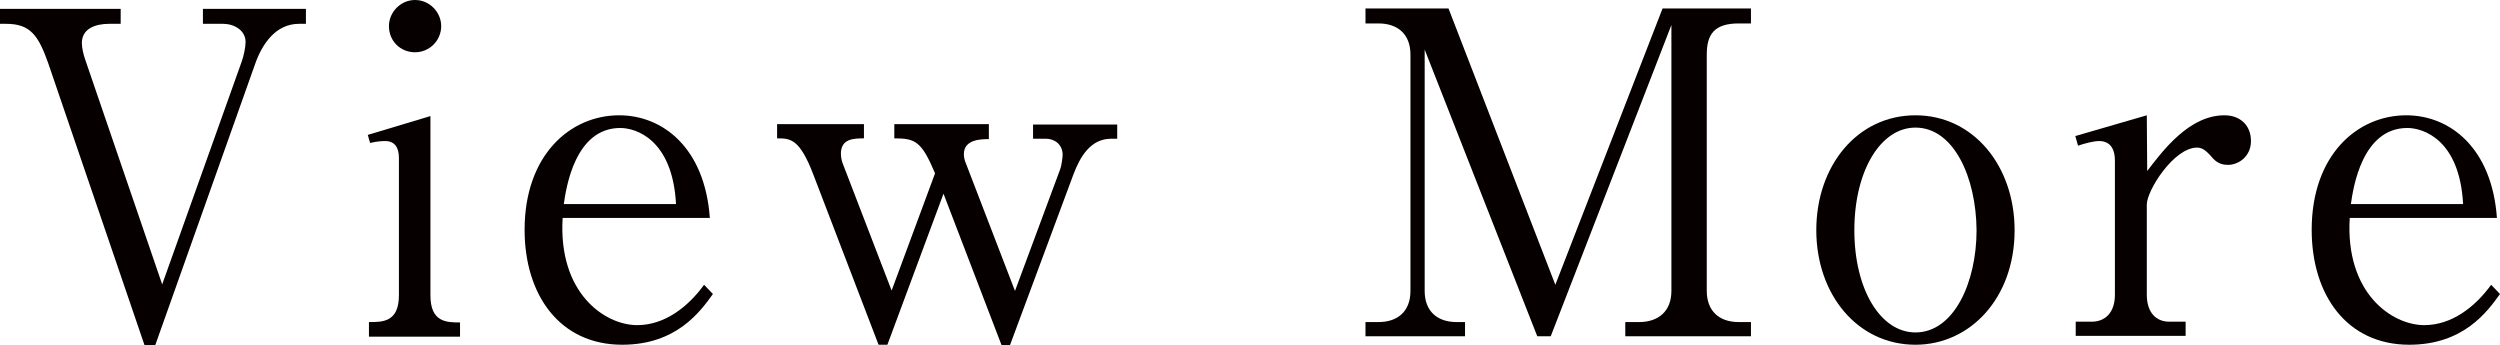 <?xml version="1.0" encoding="utf-8"?>
<!-- Generator: Adobe Illustrator 25.2.1, SVG Export Plug-In . SVG Version: 6.00 Build 0)  -->
<svg version="1.1" id="レイヤー_1" xmlns="http://www.w3.org/2000/svg" xmlns:xlink="http://www.w3.org/1999/xlink" x="0px"
	 y="0px" viewBox="0 0 65.05 8.98" style="enable-background:new 0 0 65.05 8.98;" xml:space="preserve">
<style type="text/css">
	.st0{fill:#060001;}
</style>
<g>
	<path class="st0" d="M4.22,7.4l2.07-5.8c0.05-0.14,0.1-0.37,0.1-0.51c0-0.3-0.3-0.47-0.58-0.47H5.28V0.23h2.68v0.39H7.78
		c-0.61,0-0.96,0.53-1.14,1.04l-2.6,7.32H3.76l-2.5-7.32C1,0.92,0.79,0.62,0.16,0.62H0V0.23h3.14v0.39h-0.3
		c-0.37,0-0.71,0.13-0.71,0.5c0,0.14,0.05,0.32,0.08,0.41L4.22,7.4z"/>
	<path class="st0" d="M9.61,8.38c0.35,0,0.77,0,0.77-0.7V4.11c0-0.26-0.1-0.44-0.36-0.44c-0.02,0-0.2,0-0.39,0.05L9.57,3.51
		l1.63-0.49v4.67c0,0.7,0.43,0.7,0.77,0.7v0.37H9.6V8.38H9.61z M11.48,0.68c0,0.37-0.3,0.68-0.68,0.68c-0.39,0-0.68-0.3-0.68-0.68
		c0-0.36,0.3-0.68,0.68-0.68S11.48,0.32,11.48,0.68z"/>
	<path class="st0" d="M18.55,7.65c-0.33,0.46-0.95,1.32-2.36,1.32c-1.63,0-2.54-1.3-2.54-2.99c0-1.95,1.19-2.98,2.46-2.98
		c1.14,0,2.23,0.85,2.36,2.67h-3.83c-0.12,1.96,1.1,2.79,1.94,2.79c0.71,0,1.32-0.47,1.74-1.05L18.55,7.65z M17.59,5.31
		c-0.09-1.68-1.04-1.98-1.45-1.98c-1.18,0-1.41,1.56-1.47,1.98H17.59z"/>
	<path class="st0" d="M24.55,5.04l-1.46,3.93h-0.23l-1.69-4.41c-0.36-0.95-0.6-0.96-0.95-0.96V3.23h2.26V3.6
		c-0.27,0-0.6,0.01-0.6,0.4c0,0.08,0.02,0.19,0.05,0.26l1.27,3.3l1.13-3.05c-0.35-0.83-0.51-0.91-1.06-0.91V3.23h2.46v0.39
		c-0.19,0-0.65,0-0.65,0.39c0,0.06,0.01,0.15,0.06,0.26l1.27,3.3l1.17-3.15c0.05-0.13,0.07-0.35,0.07-0.39
		c0-0.27-0.21-0.42-0.43-0.42h-0.34V3.24h2.19v0.37h-0.16c-0.54,0-0.81,0.48-0.98,0.93l-1.65,4.44h-0.22L24.55,5.04z"/>
	<path class="st0" d="M43.49,0.65l-3.14,8.1H40l-2.93-7.46v6.28c0,0.53,0.33,0.81,0.83,0.81h0.22v0.37h-2.59V8.38h0.34
		c0.49,0,0.83-0.27,0.83-0.81V1.42c0-0.53-0.33-0.81-0.83-0.81h-0.34V0.22h2.16l2.78,7.19l2.79-7.19h2.3v0.39h-0.32
		c-0.64,0-0.83,0.29-0.83,0.81v6.15c0,0.5,0.3,0.81,0.83,0.81h0.32v0.37h-3.27V8.38h0.36c0.5,0,0.84-0.28,0.84-0.81V0.65z"/>
	<path class="st0" d="M49.84,8.97c-1.51,0-2.58-1.31-2.58-2.98c0-1.68,1.07-2.99,2.58-2.99s2.58,1.32,2.58,2.99
		C52.42,7.76,51.26,8.97,49.84,8.97z M49.84,3.32c-0.91,0-1.59,1.13-1.59,2.67s0.68,2.66,1.59,2.66c1,0,1.59-1.3,1.59-2.66
		C51.42,4.62,50.84,3.32,49.84,3.32z"/>
	<path class="st0" d="M55.87,4.45C56.29,3.9,56.97,3,57.88,3c0.41,0,0.69,0.26,0.69,0.67c0,0.4-0.32,0.62-0.6,0.62
		c-0.25,0-0.36-0.13-0.46-0.25c-0.07-0.07-0.18-0.2-0.34-0.2c-0.61,0-1.31,1.12-1.31,1.48v2.35c0,0.47,0.25,0.7,0.58,0.7h0.43v0.37
		h-2.86V8.37h0.42c0.34,0,0.6-0.23,0.6-0.7v-3.5c0-0.23-0.08-0.5-0.41-0.5c-0.14,0-0.37,0.06-0.55,0.12L54,3.54L55.86,3L55.87,4.45
		L55.87,4.45z"/>
	<path class="st0" d="M65.05,7.65c-0.33,0.46-0.95,1.32-2.36,1.32c-1.63,0-2.54-1.3-2.54-2.99c0-1.95,1.19-2.98,2.46-2.98
		c1.14,0,2.23,0.85,2.36,2.67h-3.83c-0.12,1.96,1.1,2.79,1.94,2.79c0.71,0,1.32-0.47,1.74-1.05L65.05,7.65z M64.09,5.31
		C64,3.63,63.05,3.33,62.64,3.33c-1.18,0-1.41,1.56-1.47,1.98H64.09z"/>
</g>
</svg>

